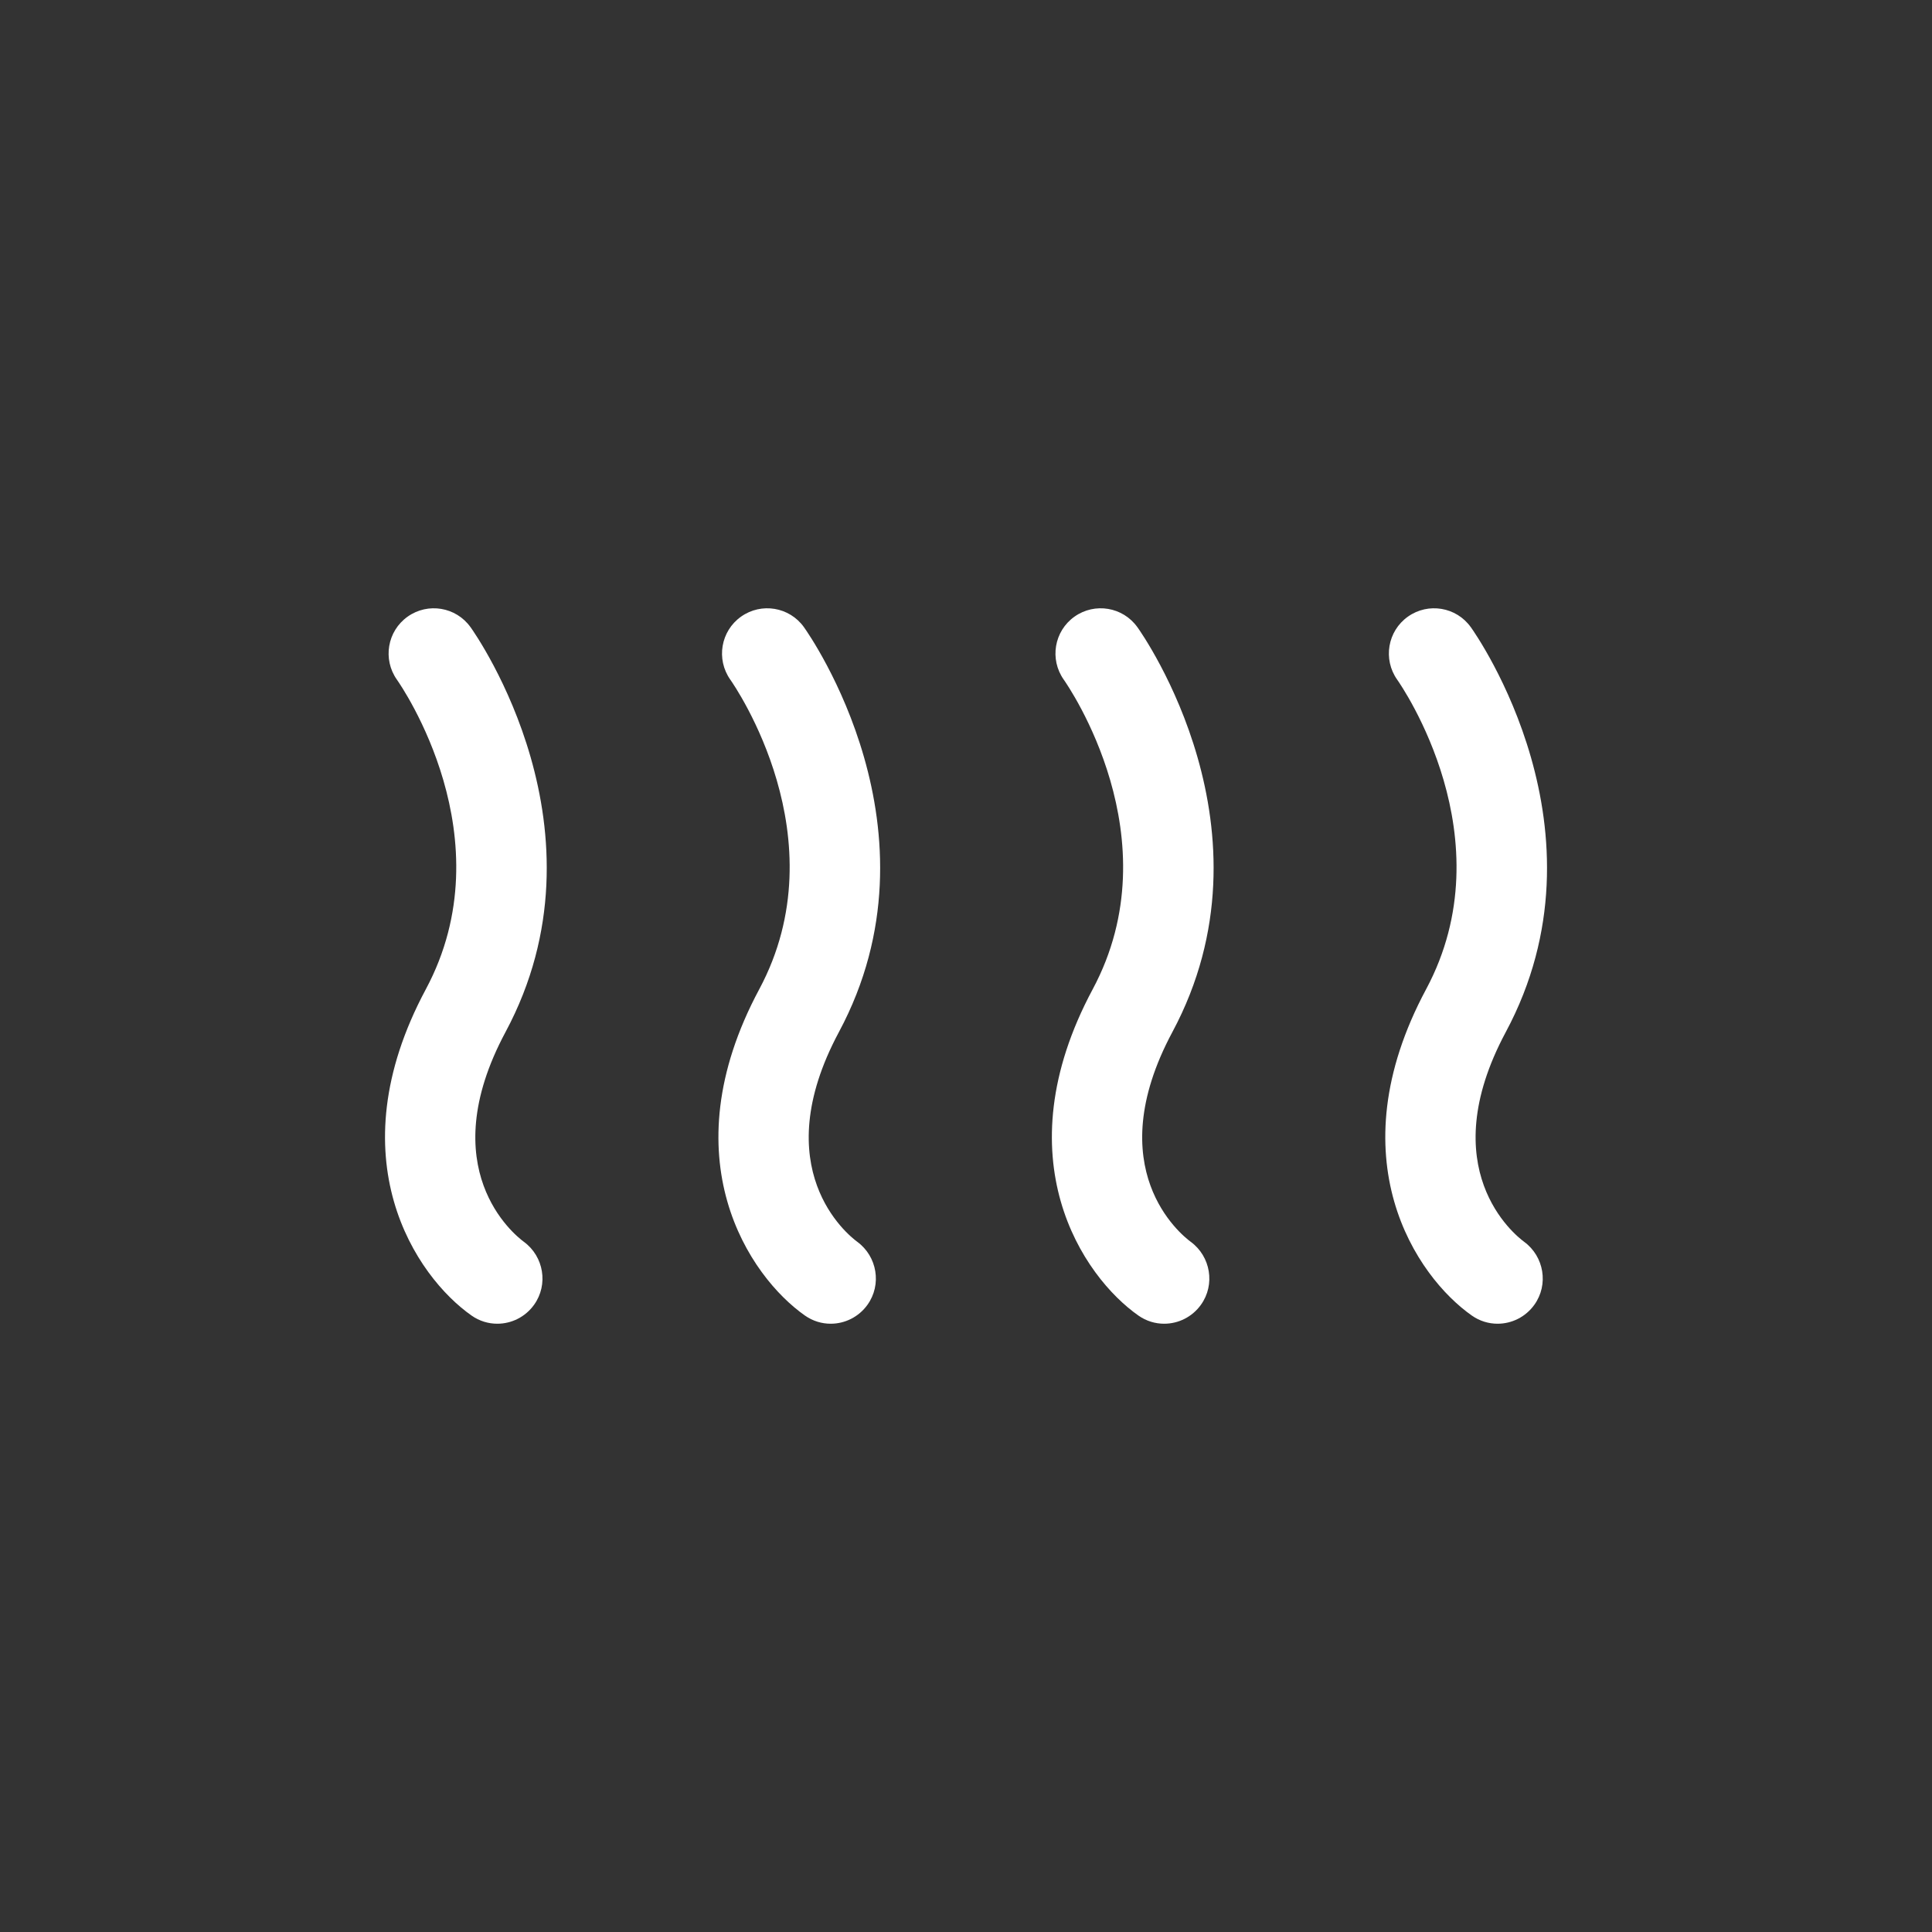 <?xml version="1.0" encoding="UTF-8"?><svg id="Layer_1" xmlns="http://www.w3.org/2000/svg" viewBox="0 0 1200 1200"><rect x="0" y="0" width="1200" height="1200" fill="#333333" stroke="none"/><defs><style>.cls-1{fill:#fff;}</style></defs><path class="cls-1" d="M499.35,389.55c-9-12.59-26.47-15.49-39.08-6.54-12.62,8.96-15.59,26.47-6.67,39.12,2.81,3.98,68.2,98.6,17.96,192.35-56.33,105.13-6.02,178.54,28.46,202.67,4.87,3.41,10.43,5.04,15.94,5.04,8.74,0,17.35-4.11,22.85-11.78,8.96-12.5,6.06-29.99-6.33-39.09-5.97-4.38-56.98-45.28-11.41-130.31,66.92-124.88-18.07-246.34-21.72-251.45Z"/><path class="cls-1" d="M913.54,389.55c-8.99-12.59-26.46-15.49-39.07-6.54-12.62,8.96-15.59,26.47-6.67,39.12,2.81,3.98,68.2,98.6,17.96,192.35-56.33,105.13-6.01,178.54,28.47,202.67,4.87,3.41,10.43,5.04,15.94,5.04,8.74,0,17.35-4.11,22.85-11.78,8.96-12.5,6.06-29.99-6.33-39.09-5.97-4.38-56.98-45.28-11.41-130.31,66.92-124.88-18.07-246.34-21.72-251.45Z"/><path class="cls-1" d="M706.45,389.55c-8.99-12.59-26.46-15.49-39.07-6.54-12.62,8.96-15.59,26.47-6.67,39.12,2.81,3.98,68.2,98.6,17.96,192.35-56.33,105.13-6.01,178.54,28.47,202.67,4.87,3.41,10.43,5.04,15.94,5.04,8.74,0,17.35-4.11,22.85-11.78,8.96-12.5,6.06-29.99-6.33-39.09-5.97-4.38-56.98-45.28-11.41-130.31,66.92-124.88-18.07-246.34-21.72-251.45Z"/><path class="cls-1" d="M292.25,389.55c-8.99-12.59-26.46-15.49-39.07-6.54-12.62,8.96-15.59,26.47-6.67,39.12,2.81,3.98,68.2,98.6,17.96,192.35-56.33,105.13-6.01,178.54,28.47,202.67,4.87,3.41,10.43,5.04,15.94,5.04,8.74,0,17.35-4.11,22.85-11.78,8.96-12.5,6.06-29.99-6.33-39.09-5.97-4.38-56.98-45.28-11.41-130.31,66.92-124.88-18.07-246.34-21.72-251.45Z"/></svg>